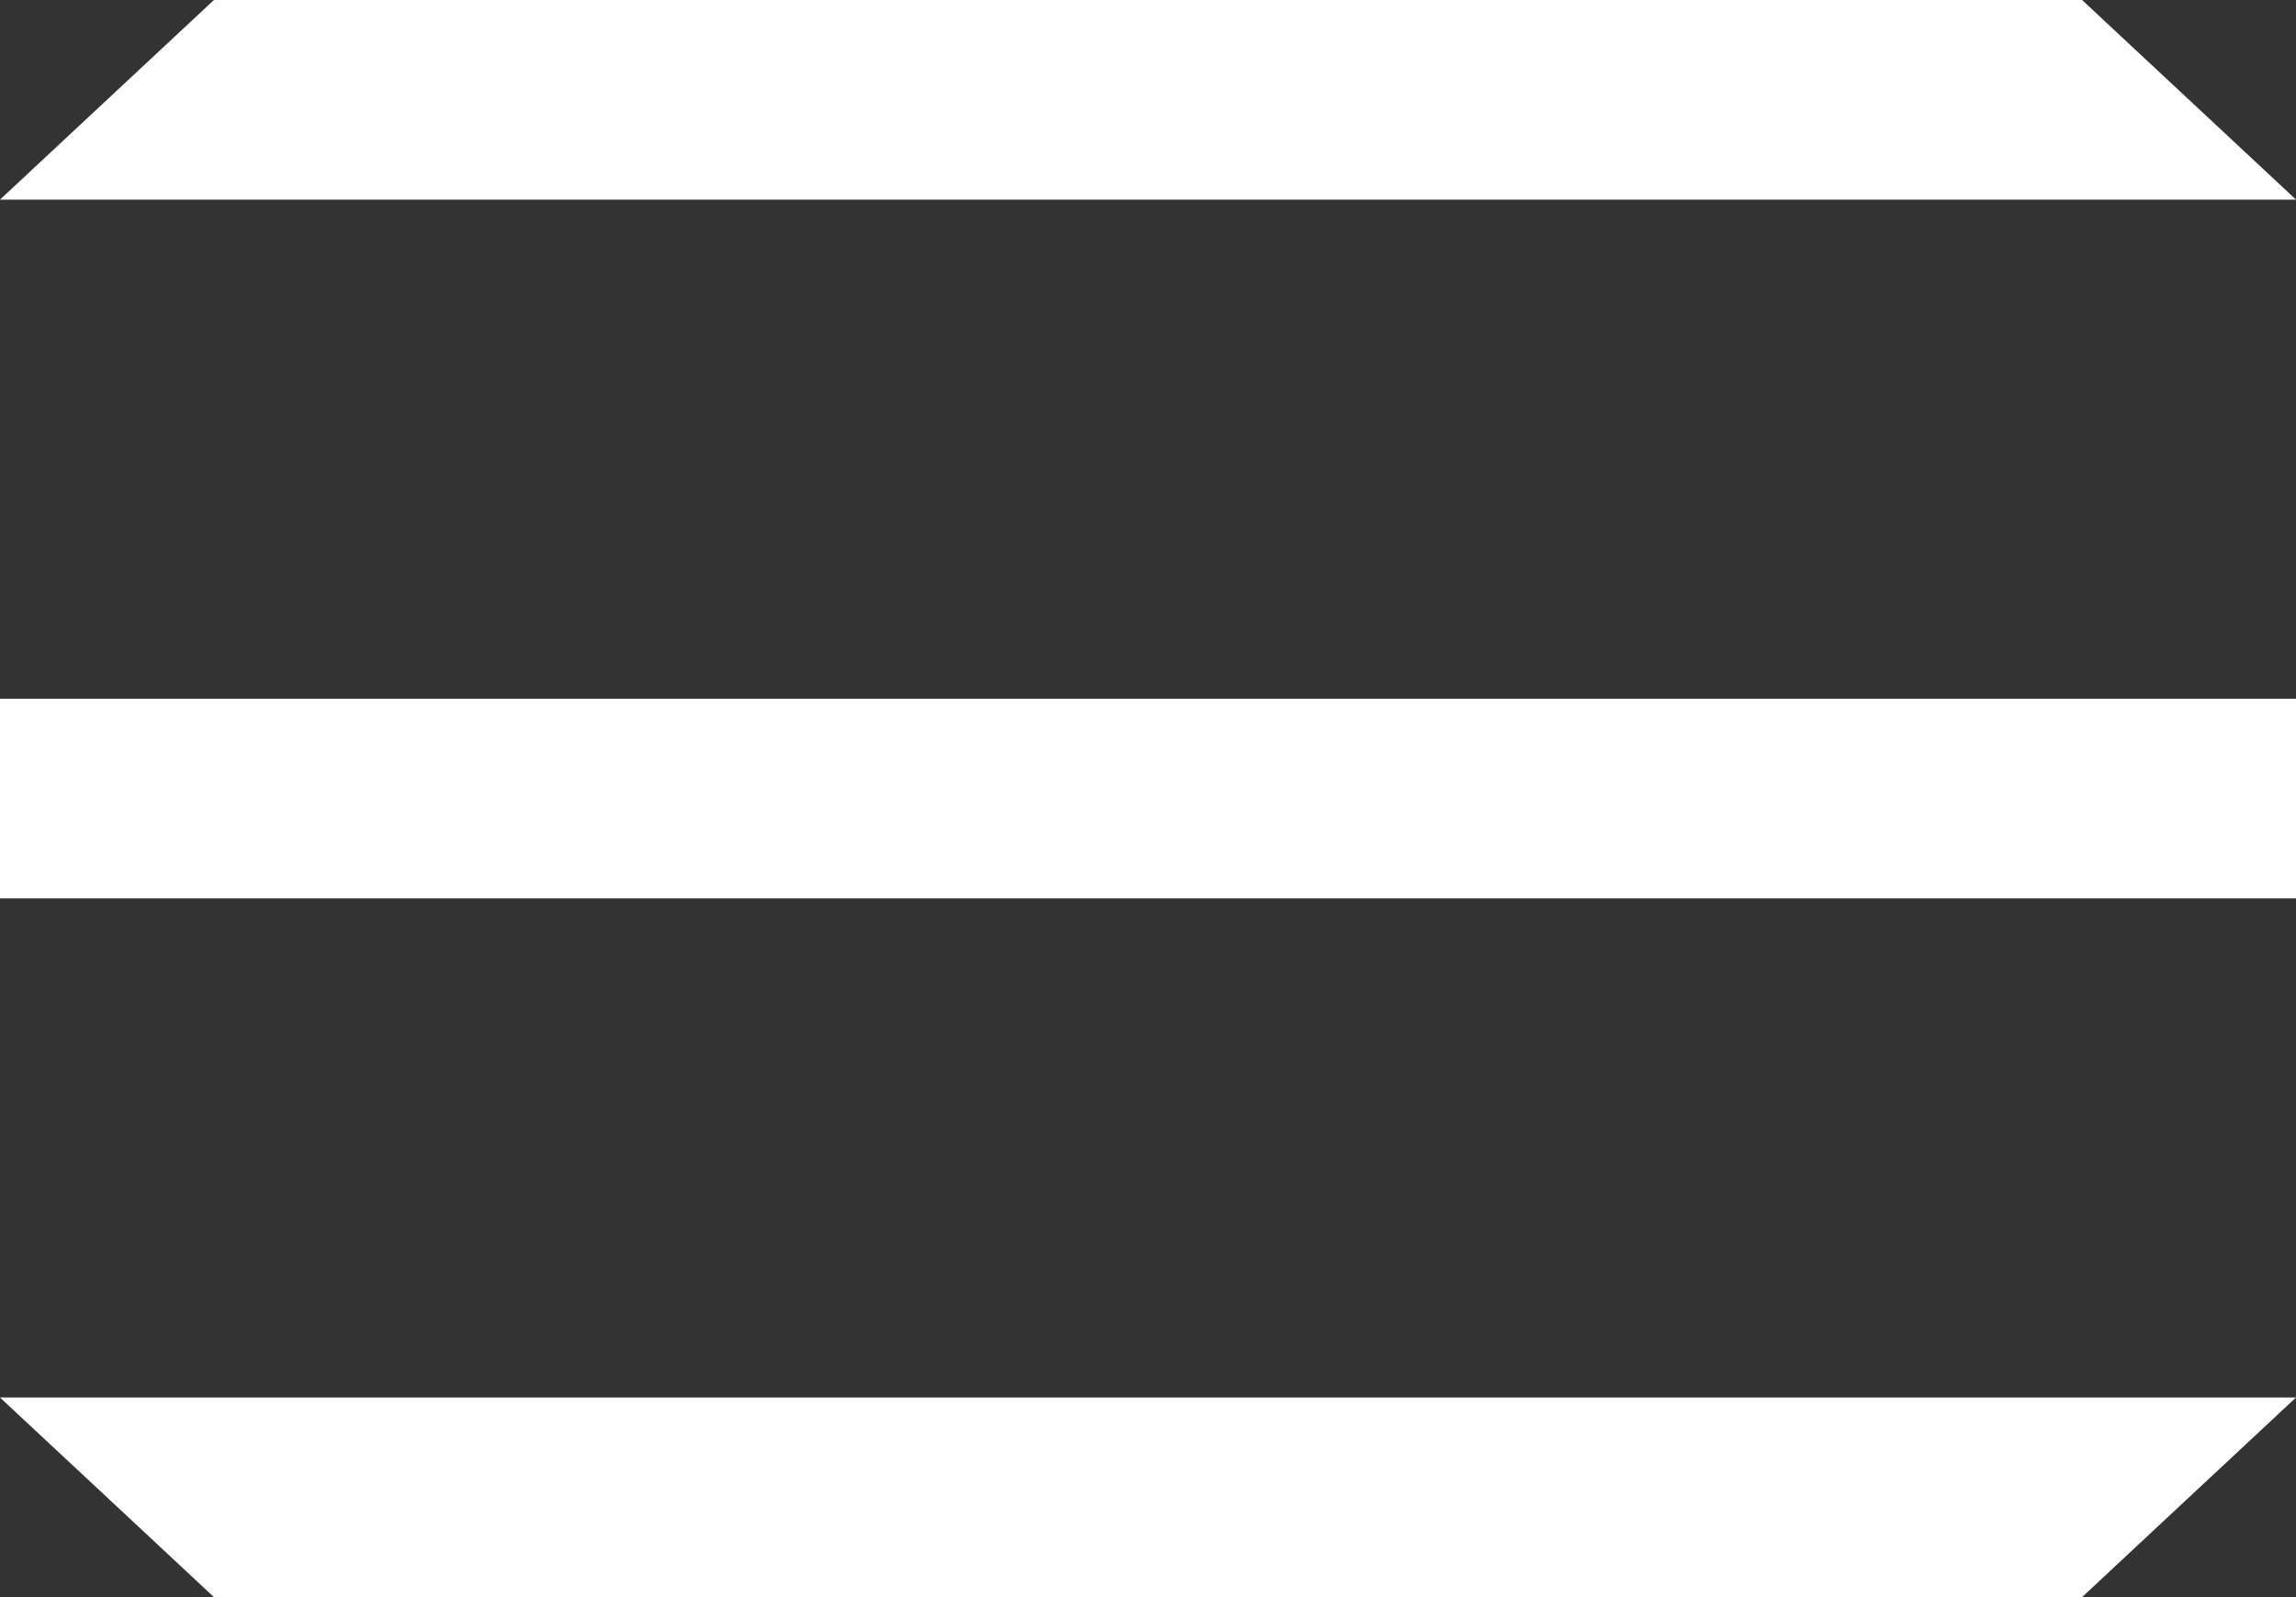 <svg width="23" height="16" viewBox="0 0 23 16" fill="none" xmlns="http://www.w3.org/2000/svg">
<rect x="0" y="0" width="23" height="16" fill="#333333" stroke="none"/>
<path d="M23 7H0V9H23V7Z" fill="white"/>
<path d="M20.857 0H2.143L0 2H23L20.857 0Z" fill="white"/>
<path d="M2.143 16L20.857 16L23 14L3.49691e-07 14L2.143 16Z" fill="white"/>
</svg>
